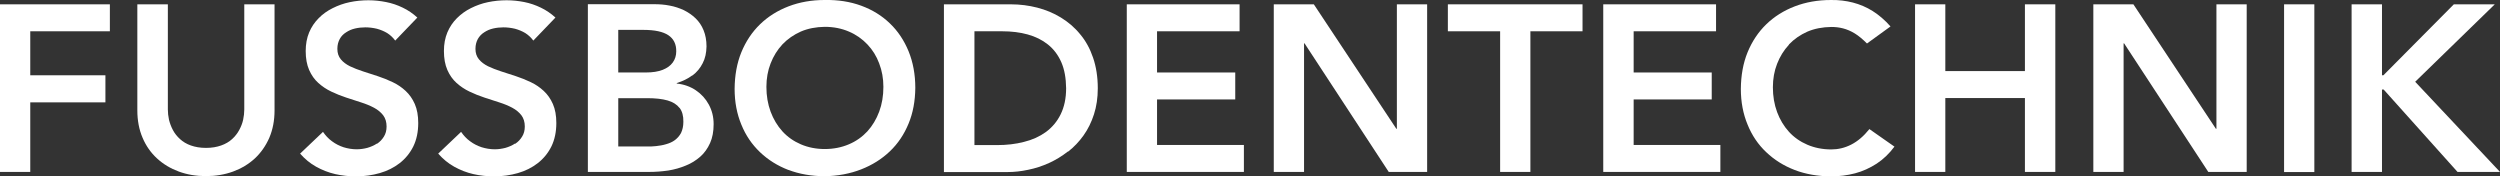 <?xml version="1.0" encoding="UTF-8"?>
<svg id="Layer_1" data-name="Layer 1" xmlns="http://www.w3.org/2000/svg" viewBox="0 0 196.6 13.86">
  <rect x="0" y="0" width="196.6" height="13.86" fill="#333333" stroke="none"/>
  <defs>
    <style>
      .cls-1 {
        fill: #fff;
      }
    </style>
  </defs>
  <path class="cls-1" d="m54.45,5.94c.35-.26.62-.59.81-.97.2-.38.29-.82.3-1.32,0-.48-.08-.9-.23-1.27-.15-.37-.36-.68-.63-.94-.27-.26-.58-.47-.92-.64-.35-.16-.72-.29-1.12-.36-.39-.08-.8-.11-1.21-.11h-5.22v13.19h4.82c.51,0,1.01-.04,1.5-.11.49-.08.95-.21,1.38-.39.43-.17.81-.41,1.14-.7.33-.29.58-.65.77-1.07.19-.42.28-.92.28-1.49,0-.57-.13-1.08-.38-1.54-.25-.46-.59-.83-1.02-1.12-.43-.29-.93-.47-1.5-.53v-.04c.46-.14.87-.34,1.22-.6Zm-5.83-3.59h1.97c.9,0,1.55.14,1.97.42.42.28.63.71.62,1.27,0,.33-.09.62-.27.87-.18.25-.44.44-.79.58-.35.14-.8.21-1.33.21h-2.17s0-3.35,0-3.35Zm4.82,6.13c.21.27.31.64.3,1.1,0,.35-.07.63-.18.87-.12.23-.29.42-.49.57s-.44.25-.69.32c-.26.08-.52.12-.79.15-.27.03-.53.04-.78.03h-2.19v-3.8h2.29c.64,0,1.17.06,1.59.18.42.12.73.32.94.59Z"/>
  <path class="cls-1" d="m62,13.36c.86.33,1.81.49,2.84.5,1.05-.02,2.01-.2,2.88-.54.87-.34,1.62-.81,2.26-1.42.64-.61,1.12-1.33,1.47-2.18.35-.84.52-1.78.53-2.81,0-1.06-.18-2.02-.53-2.88-.35-.85-.84-1.59-1.47-2.19-.63-.61-1.38-1.07-2.25-1.39-.87-.32-1.83-.47-2.88-.45-1.03,0-1.98.17-2.84.5-.86.33-1.61.8-2.24,1.41-.63.61-1.12,1.35-1.47,2.2-.35.86-.52,1.81-.53,2.88,0,1.03.18,1.97.53,2.81.34.84.83,1.56,1.47,2.17.63.6,1.38,1.07,2.24,1.4Zm-1.4-8.37c.22-.57.53-1.07.93-1.5.41-.43.89-.76,1.45-1.01.56-.24,1.19-.36,1.88-.37.7,0,1.33.13,1.89.37.57.24,1.05.58,1.46,1.01.41.43.72.93.93,1.5.22.57.33,1.18.33,1.84,0,.71-.11,1.36-.33,1.95-.22.59-.53,1.11-.93,1.55-.41.44-.89.78-1.46,1.02-.56.24-1.2.37-1.89.37-.69,0-1.32-.13-1.88-.37-.56-.24-1.05-.58-1.45-1.02-.4-.44-.71-.96-.93-1.55-.22-.6-.33-1.24-.33-1.95,0-.66.11-1.28.33-1.84Z"/>
  <path class="cls-1" d="m84,11.92c.46-.36.86-.78,1.21-1.27.35-.49.62-1.04.82-1.66.2-.62.3-1.3.3-2.05,0-.89-.13-1.7-.37-2.4-.24-.71-.58-1.33-1.02-1.85-.43-.53-.94-.96-1.51-1.31-.57-.35-1.2-.61-1.86-.78-.67-.17-1.35-.26-2.06-.26h-5.28v13.19h4.99c.54,0,1.09-.06,1.64-.18.55-.11,1.1-.29,1.63-.53.53-.24,1.02-.54,1.48-.9Zm-3.48-.76c-.65.17-1.36.25-2.11.25h-1.78V2.46h2.18c.73,0,1.4.08,2.01.25.61.17,1.14.43,1.59.79.45.36.8.82,1.05,1.39.25.57.37,1.25.38,2.05,0,.8-.15,1.48-.43,2.05-.28.57-.67,1.03-1.16,1.39-.5.36-1.07.62-1.73.78Z"/>
  <polygon class="cls-1" points="184.93 .34 184.93 13.52 187.32 13.52 187.32 7.04 187.45 7.04 193.26 13.52 196.6 13.52 189.93 6.43 196.19 .34 192.97 .34 187.43 5.92 187.32 5.92 187.32 .34 184.93 .34"/>
  <path class="cls-1" d="m40.5,11.29c-.23.15-.48.26-.76.34-.28.07-.55.11-.83.11-.36,0-.7-.06-1.03-.16-.33-.11-.63-.26-.91-.47-.28-.2-.51-.45-.71-.74l-1.8,1.71c.37.42.79.77,1.26,1.03.47.26.97.46,1.5.58.53.12,1.08.18,1.63.18.66,0,1.29-.09,1.88-.26.59-.17,1.11-.43,1.56-.78.45-.35.81-.79,1.07-1.31.26-.53.39-1.15.39-1.85,0-.58-.09-1.08-.27-1.49-.18-.41-.42-.75-.72-1.03-.3-.28-.64-.51-1.02-.69-.38-.18-.77-.34-1.17-.47-.4-.13-.79-.26-1.17-.38-.38-.12-.72-.26-1.02-.4-.3-.15-.54-.33-.72-.55-.18-.22-.27-.49-.27-.82,0-.3.07-.56.19-.78.12-.21.29-.39.5-.52.21-.14.44-.24.7-.3.26-.06.53-.09.81-.09.31,0,.61.04.91.11.29.08.56.19.81.34.25.16.45.35.63.59l1.74-1.81c-.35-.32-.73-.58-1.15-.78-.41-.2-.85-.35-1.3-.44-.46-.09-.92-.14-1.39-.14-.5,0-.99.05-1.47.15-.48.1-.92.26-1.34.47-.42.21-.78.47-1.1.79-.32.32-.57.69-.75,1.12-.18.43-.27.92-.27,1.46,0,.58.09,1.08.27,1.49.18.41.42.75.72,1.02.3.27.64.5,1.02.68.38.18.77.34,1.17.47.4.13.79.26,1.17.38.38.12.72.26,1.02.42.3.16.54.36.72.59.18.24.27.53.27.89,0,.3-.07.57-.21.79-.14.23-.32.42-.55.57Z"/>
  <polygon class="cls-1" points="8.64 2.46 8.64 .34 0 .34 0 13.52 2.38 13.52 2.38 8.05 8.29 8.05 8.29 5.92 2.38 5.92 2.38 2.46 8.64 2.46"/>
  <path class="cls-1" d="m29.64,11.29c-.23.15-.48.26-.76.34-.27.07-.55.11-.83.11-.36,0-.7-.06-1.03-.16-.33-.11-.63-.26-.91-.47-.28-.2-.51-.45-.71-.74l-1.8,1.71c.37.42.79.77,1.26,1.03.47.26.97.46,1.5.58.53.12,1.08.18,1.63.18.66,0,1.29-.09,1.88-.26.59-.17,1.11-.43,1.56-.78.45-.35.81-.79,1.07-1.31.26-.53.39-1.15.39-1.85,0-.58-.09-1.08-.27-1.49-.18-.41-.42-.75-.72-1.03-.3-.28-.64-.51-1.02-.69-.38-.18-.77-.34-1.17-.47-.4-.13-.79-.26-1.17-.38-.38-.12-.72-.26-1.02-.4-.3-.15-.54-.33-.72-.55-.18-.22-.27-.49-.27-.82,0-.3.07-.56.19-.78s.29-.39.5-.52c.21-.14.44-.24.7-.3.26-.06.53-.09.81-.09.31,0,.61.04.91.11.29.08.56.19.81.34.25.16.45.35.63.59l1.74-1.81c-.35-.32-.73-.58-1.15-.78-.41-.2-.85-.35-1.31-.44-.46-.09-.92-.14-1.39-.14-.5,0-.99.05-1.47.15-.48.1-.92.26-1.34.47-.42.21-.79.47-1.1.79-.32.32-.57.69-.75,1.12-.18.43-.27.92-.27,1.46,0,.58.09,1.08.27,1.49.18.41.42.75.72,1.02.3.27.64.5,1.02.68.38.18.77.34,1.17.47.4.13.79.26,1.17.38.38.12.72.26,1.02.42.3.16.54.36.72.59.18.24.27.53.27.89,0,.3-.07.57-.21.79-.14.23-.32.42-.55.57Z"/>
  <path class="cls-1" d="m10.8.34v8.34c0,.8.14,1.52.41,2.15.27.64.65,1.18,1.14,1.63.49.45,1.06.79,1.71,1.03.65.24,1.36.36,2.13.36.77,0,1.48-.12,2.14-.36.65-.24,1.22-.58,1.71-1.03.48-.45.86-.99,1.14-1.63.27-.64.41-1.35.41-2.15V.34h-2.38v8.27c0,.26-.03.53-.09.81-.06.28-.17.55-.31.81-.14.26-.33.5-.56.71-.23.21-.52.38-.86.5-.34.12-.73.19-1.19.19-.46,0-.85-.07-1.19-.19-.34-.12-.62-.29-.85-.5-.23-.21-.42-.44-.56-.71-.14-.26-.24-.53-.31-.81-.06-.28-.09-.55-.09-.81V.34h-2.38Z"/>
  <polygon class="cls-1" points="109.85 10.13 109.81 10.13 103.32 .34 100.17 .34 100.17 13.52 102.55 13.52 102.55 3.41 102.59 3.41 109.21 13.52 112.23 13.52 112.23 .34 109.85 .34 109.85 10.13"/>
  <polygon class="cls-1" points="120.35 13.52 120.35 2.46 124.45 2.46 124.45 .34 113.86 .34 113.86 2.46 117.97 2.46 117.97 13.52 120.35 13.52"/>
  <polygon class="cls-1" points="134.95 2.46 134.95 .34 126.08 .34 126.08 13.52 135.29 13.52 135.29 11.4 128.47 11.4 128.47 7.82 134.61 7.82 134.61 5.7 128.47 5.7 128.47 2.46 134.95 2.46"/>
  <path class="cls-1" d="m140.68,3.5c.41-.43.89-.76,1.45-1.01.56-.24,1.19-.36,1.88-.37.31,0,.61.03.92.11.31.08.62.21.93.4.31.19.63.46.96.79l1.85-1.34c-.44-.5-.91-.9-1.4-1.21-.49-.31-1.02-.53-1.56-.67-.55-.14-1.12-.21-1.73-.2-1.03,0-1.98.17-2.84.5-.86.33-1.61.8-2.24,1.41-.63.61-1.12,1.35-1.47,2.2-.35.86-.52,1.81-.53,2.88,0,1.03.18,1.97.53,2.81.34.84.83,1.57,1.47,2.17.63.6,1.38,1.07,2.24,1.4.86.33,1.81.49,2.84.5.66,0,1.29-.08,1.9-.24.61-.16,1.17-.42,1.7-.76.53-.35.99-.79,1.4-1.34l-1.97-1.38c-.45.56-.92.96-1.43,1.22-.51.26-1.03.38-1.57.38-.69,0-1.32-.13-1.88-.37-.56-.24-1.05-.58-1.45-1.02-.4-.44-.71-.96-.93-1.55-.22-.6-.33-1.24-.33-1.95,0-.66.11-1.28.33-1.84.22-.57.53-1.07.93-1.5Z"/>
  <rect class="cls-1" x="179.62" y=".34" width="2.38" height="13.19"/>
  <polygon class="cls-1" points="150.6 .34 150.6 13.52 152.98 13.52 152.98 7.71 159.24 7.71 159.24 13.52 161.63 13.52 161.63 .34 159.24 .34 159.24 5.59 152.98 5.59 152.98 .34 150.6 .34"/>
  <polygon class="cls-1" points="167.04 3.41 173.66 13.52 176.68 13.52 176.68 .34 174.3 .34 174.3 10.13 174.26 10.13 167.77 .34 164.62 .34 164.62 13.52 167 13.52 167 3.41 167.04 3.41"/>
  <polygon class="cls-1" points="90.99 7.82 97.14 7.82 97.14 5.7 90.99 5.7 90.99 2.46 97.48 2.46 97.48 .34 88.61 .34 88.61 13.52 97.82 13.52 97.82 11.4 90.99 11.4 90.99 7.82"/>
</svg>